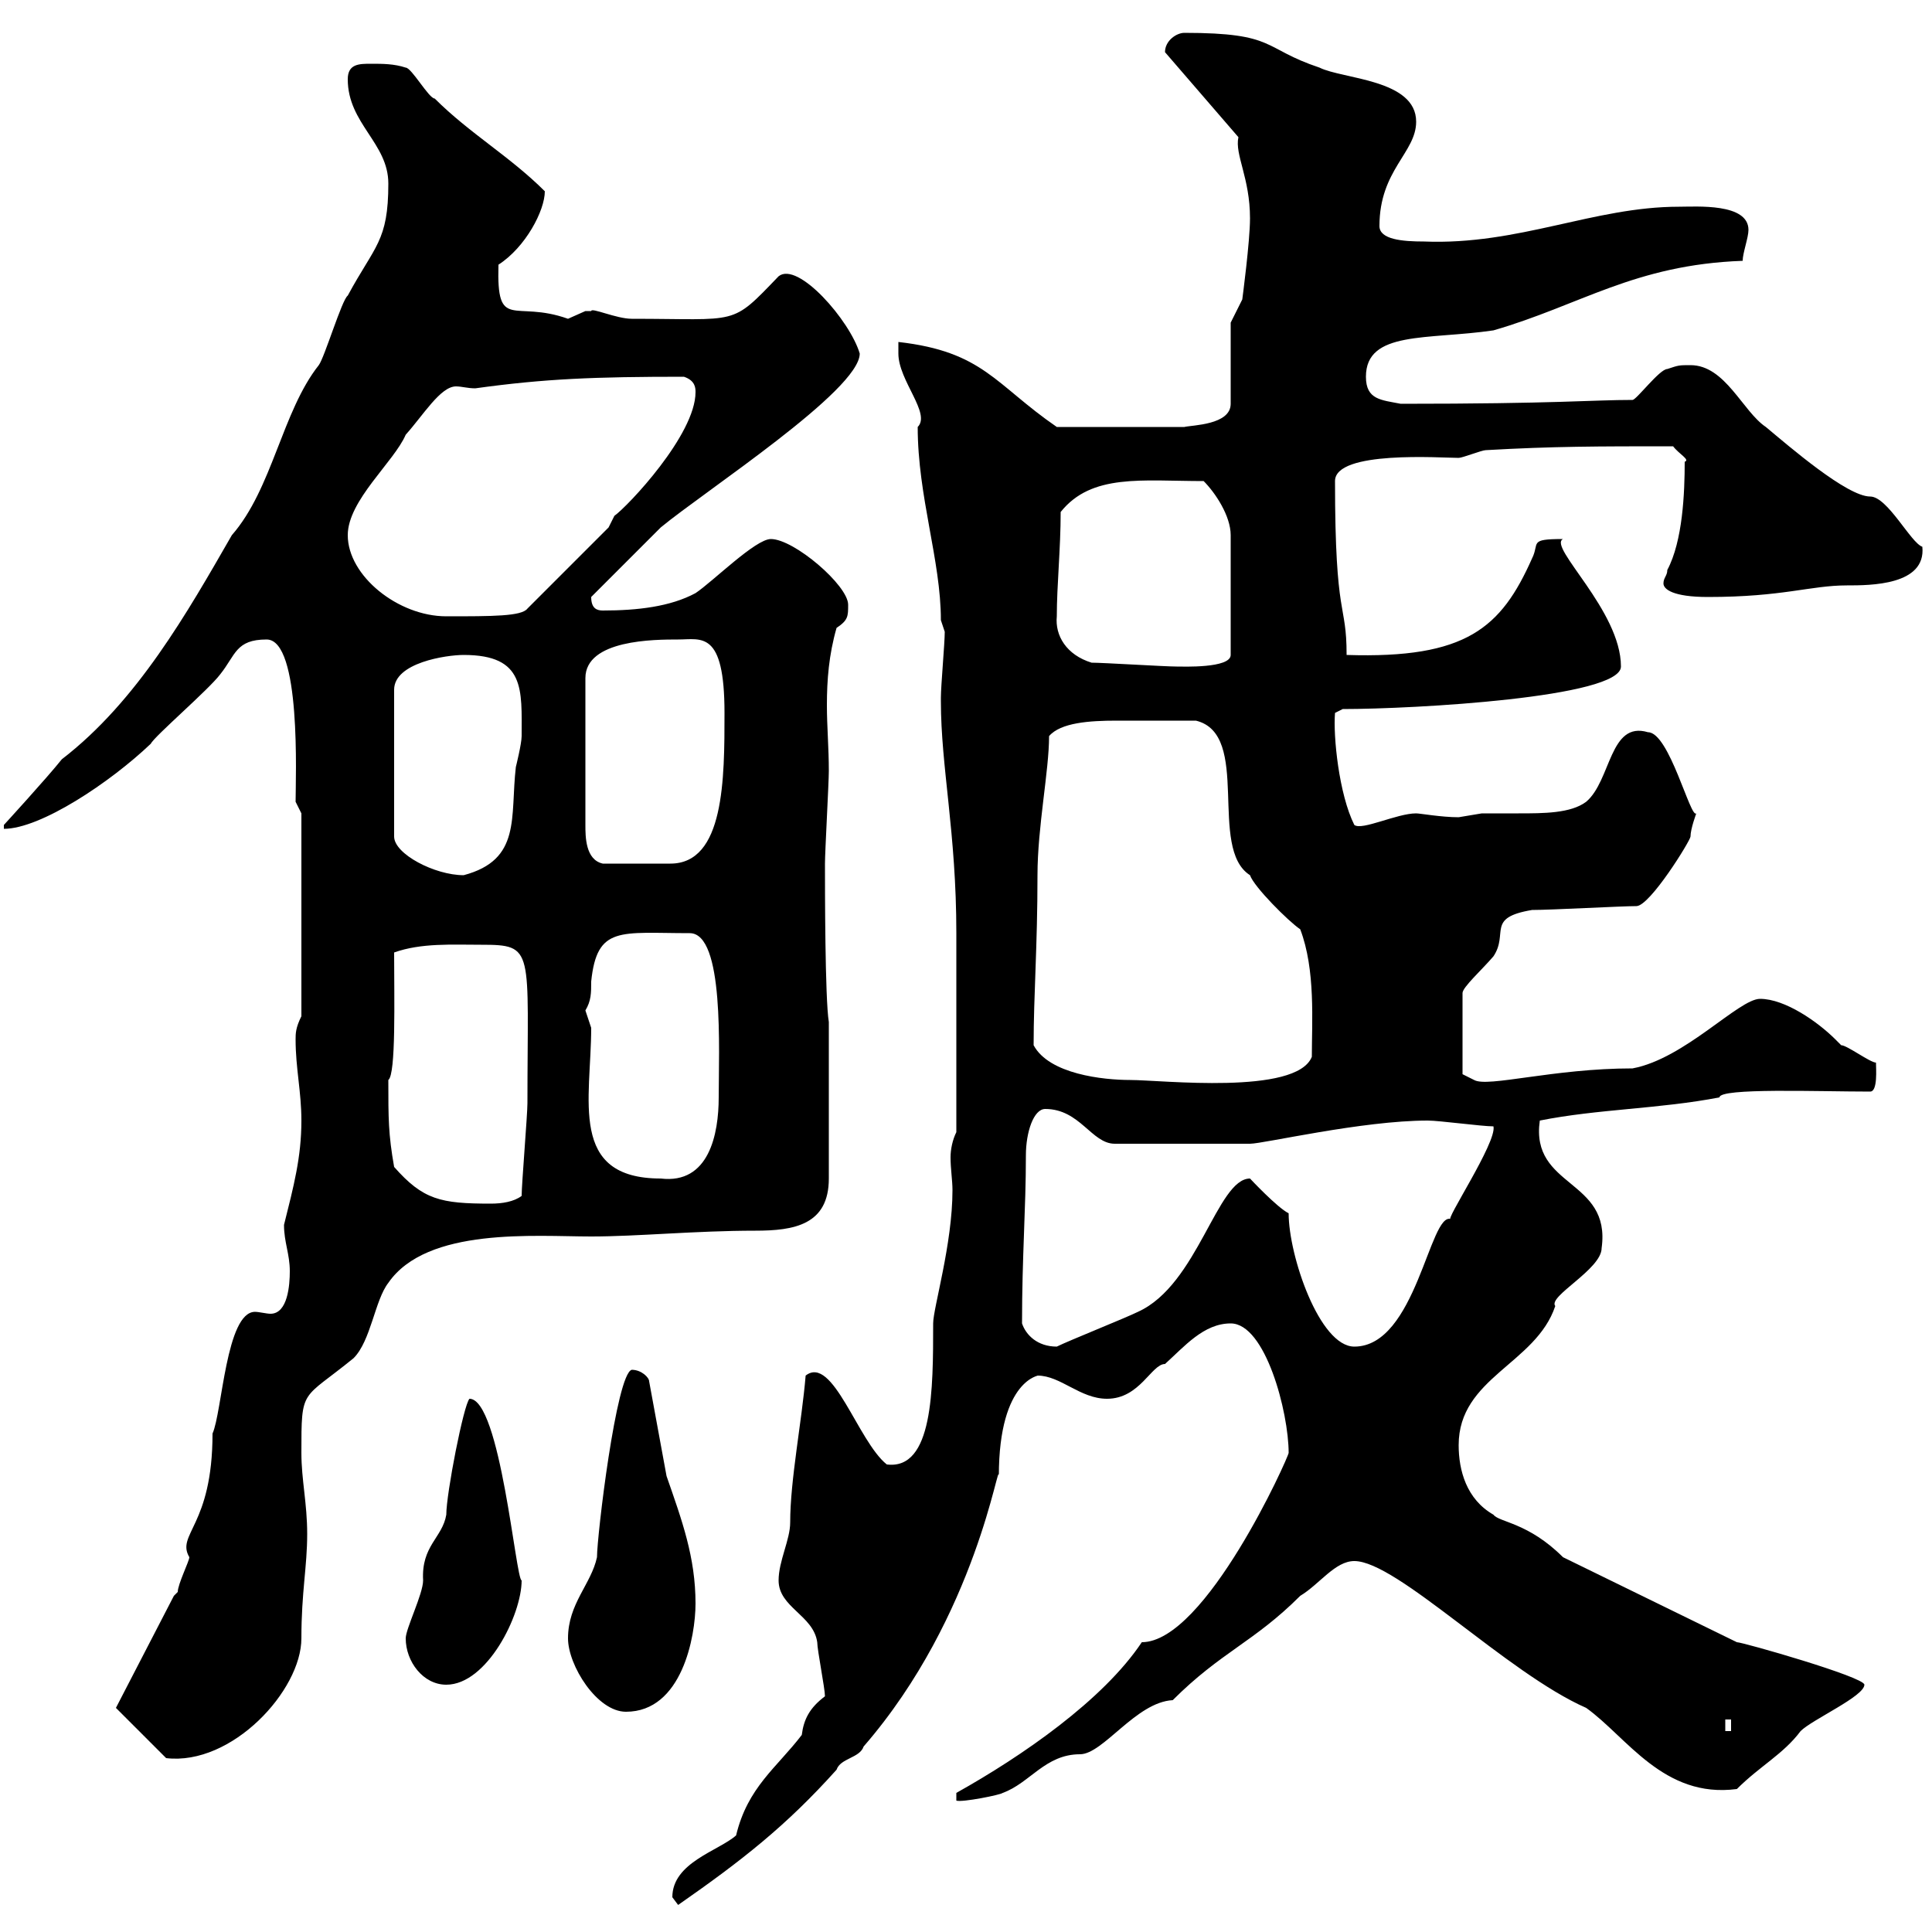 <svg xmlns="http://www.w3.org/2000/svg" xmlns:xlink="http://www.w3.org/1999/xlink" width="300" height="300"><path d="M104.40 294.60C104.40 294.60 105.30 295.80 105.30 295.80C115.20 288.90 122.10 283.50 129.90 274.80C130.50 273 133.50 273 134.10 271.20C151.80 250.80 155.10 225.90 155.10 229.20C155.10 213.90 161.70 213.60 161.10 213.60C164.70 213.60 167.70 217.20 171.90 217.20C177 217.20 178.80 211.80 180.90 211.80C183.90 209.10 186.90 205.50 191.10 205.50C196.50 205.50 200.10 219.30 200.10 225.60C200.10 226.20 187.20 255 177.30 255C171.30 264 158.70 272.70 148.50 278.40L148.50 279.60C149.40 279.90 155.40 278.70 155.70 278.40C159.90 276.90 162.30 272.40 167.70 272.40C171.30 272.40 176.40 264.30 182.10 264C189.60 256.50 194.70 255 201.90 247.80C204.90 246 207.30 242.40 210.30 242.40C216.90 242.40 234 259.80 246.30 265.20C252.60 269.70 258.30 279.30 269.70 277.80C273.30 274.20 276.90 272.40 279.60 268.80C281.40 267 289.50 263.40 289.50 261.60C289.50 260.40 270.60 255 269.70 255L242.70 241.80C237.30 236.40 232.80 236.40 231.90 235.20C227.70 232.80 226.50 228.30 226.50 224.40C226.50 213.90 238.50 211.80 241.50 202.80C240.30 201.30 248.70 197.10 248.70 193.80C250.20 183 237.60 184.50 239.10 174C248.10 172.20 257.70 172.20 267 170.40C267 168.90 282.30 169.50 290.40 169.50C291.60 169.50 291.30 165.90 291.30 165C290.40 165 286.80 162.30 285.90 162.30C285.90 162.30 285 161.40 285 161.40C282.30 158.70 277.20 155.10 273.30 155.10C270 155.10 261.60 164.40 253.50 165.90C241.20 165.90 231 168.90 228.90 167.70L227.10 166.80L227.10 154.20C227.10 153.30 230.10 150.60 231.90 148.50C234.30 144.90 230.70 142.50 237.90 141.30C240.90 141.30 251.70 140.70 254.10 140.70C256.20 140.70 262.50 130.50 262.50 129.90C262.50 128.70 263.40 126.30 263.40 126.30C262.50 127.20 259.20 113.70 255.90 113.70C249.90 111.90 250.20 121.20 246.30 124.50C243.90 126.30 239.70 126.30 235.80 126.30C233.70 126.30 231.30 126.30 230.10 126.30C230.10 126.30 226.50 126.90 226.50 126.90C223.80 126.90 220.50 126.30 219.90 126.30C216.90 126.30 211.50 129 210.30 128.10C207.90 123.30 207 114.30 207.30 110.70L208.50 110.10C219.60 110.10 251.70 108.30 251.70 103.50C251.70 94.80 240.30 84.90 242.70 83.70C237.30 83.70 239.10 84.30 237.90 86.70C233.10 97.50 227.70 102.30 209.10 101.70C209.10 93.30 207.30 96.60 207.30 74.70C207.30 69.90 223.80 71.10 226.50 71.10C227.10 71.10 230.10 69.90 230.70 69.90C241.20 69.30 248.10 69.30 259.80 69.30C260.70 70.50 262.50 71.40 261.60 71.70C261.60 76.50 261.30 84 258.90 88.50C258.90 89.40 258.30 89.70 258.30 90.60C258.30 91.50 259.80 92.70 265.20 92.70C276.90 92.70 281.10 90.90 286.80 90.90C290.40 90.90 299.10 90.90 298.50 84.90C296.70 84.30 293.10 77.10 290.40 77.10C286.80 77.10 277.80 69.30 274.20 66.30C270.60 63.90 267.90 56.70 262.50 56.70C260.70 56.70 260.70 56.70 258.90 57.30C257.70 57.30 254.10 62.10 253.50 62.10C247.20 62.10 241.80 62.70 217.50 62.70C214.50 62.10 212.10 62.10 212.10 58.50C212.10 51.30 221.70 52.80 231.90 51.30C245.40 47.40 253.80 41.10 270.60 40.50C270.60 39.30 271.50 36.90 271.50 35.70C271.50 31.50 263.40 32.10 260.70 32.10C247.50 32.10 235.80 38.10 221.10 37.50C217.80 37.50 214.20 37.20 214.20 35.10C214.20 26.40 219.90 23.70 219.90 18.90C219.90 12.30 208.50 12.30 204.90 10.50C195.90 7.50 198.30 5.10 183.90 5.10C182.70 5.10 180.90 6.30 180.90 8.10L192.30 21.30C191.70 24 194.10 27.60 194.10 33.90C194.10 37.50 192.90 46.50 192.90 46.50L191.10 50.10L191.10 62.70C191.10 66 185.10 66 183.90 66.30L164.10 66.30C154.50 59.70 152.70 54.60 139.50 53.10C139.50 53.10 139.50 54.90 139.50 54.90C139.50 59.10 144.60 64.20 142.50 66.30C142.50 77.10 146.10 87 146.10 96.30L146.70 98.10C146.70 99.90 146.10 106.50 146.10 108.30C146.10 108.30 146.10 108.30 146.10 108.90C146.10 119.10 148.50 129.30 148.50 144.90L148.50 175.80C147.90 177 147.60 178.50 147.60 179.70C147.60 181.50 147.90 183.30 147.90 184.80C147.90 193.20 144.90 203.10 144.90 205.50C144.90 215.70 144.90 228.30 137.70 227.40C133.20 223.80 129.30 210.30 125.10 213.60C124.50 220.80 122.70 229.80 122.70 236.40C122.70 239.10 120.90 242.40 120.90 245.40C120.90 249.60 126.30 250.80 126.90 255C126.90 256.20 128.10 262.20 128.10 263.40C125.70 265.20 124.80 267 124.50 269.40C120.60 274.50 116.10 277.50 114.30 285C111.60 287.40 104.40 289.20 104.40 294.60ZM18 265.20L25.80 273C36 274.20 46.80 262.50 46.80 254.40C46.80 247.20 47.70 243.30 47.70 238.20C47.70 233.40 46.80 229.80 46.80 225.60C46.80 215.40 46.80 217.50 54.90 210.90C57.60 208.20 58.20 201.90 60.30 199.20C66.30 190.50 83.10 192 91.80 192C99 192 108 191.10 117.30 191.10C123.30 191.10 128.70 190.20 128.70 183C128.70 180.30 128.70 165 128.70 162.30L128.70 158.70C128.10 155.10 128.10 137.70 128.10 134.10C128.10 132.30 128.70 121.50 128.70 119.70C128.70 116.10 128.40 112.80 128.40 109.50C128.40 105.60 128.70 101.70 129.90 97.50C131.70 96.30 131.70 95.70 131.70 93.90C131.70 90.90 123.30 83.70 119.70 83.70C117.30 83.70 110.70 90.30 108 92.10C104.10 94.20 99 94.80 93.60 94.80C92.70 94.80 91.80 94.50 91.80 92.70C93.60 90.90 100.80 83.70 102.60 81.90C109.50 76.20 133.50 60.60 133.50 54.90C132 49.80 123.90 40.50 120.90 42.90C113.40 50.70 114.90 49.50 98.10 49.50C95.70 49.50 91.80 47.70 91.80 48.30C91.80 48.30 90.90 48.30 90.90 48.30C90.90 48.30 88.20 49.50 88.20 49.50C79.80 46.50 77.10 51.60 77.40 41.10C81.60 38.40 84.60 32.70 84.60 29.70C79.20 24.30 72.90 20.70 67.50 15.30C66.60 15.30 63.90 10.50 63 10.50C61.20 9.90 59.40 9.90 57.60 9.90C55.80 9.90 54 9.90 54 12.30C54 19.20 60.30 22.20 60.30 28.50C60.30 37.50 58.20 38.10 54 45.90C53.10 46.50 50.40 55.50 49.50 56.70C43.80 63.90 42.30 75.90 36 83.10C29.10 95.10 21.30 108.90 9.60 117.90C7.20 120.90 0.60 128.10 0.60 128.10L0.60 128.70C6.30 128.70 17.10 121.50 23.40 115.50C24 114.30 32.40 107.10 34.20 104.70C36.60 101.70 36.60 99.30 41.40 99.30C46.80 99.30 45.90 120.90 45.90 124.50L46.80 126.30L46.80 157.80C45.90 159.60 45.90 160.50 45.90 161.40C45.90 165.90 46.80 169.50 46.80 174C46.80 179.70 45.60 184.20 44.10 190.20C44.10 192.90 45 194.70 45 197.40C45 199.50 44.70 204 42 204C41.40 204 40.20 203.70 39.60 203.70C35.10 203.70 34.50 219.30 33 222.60C33 237 27.30 238.20 29.40 241.80C29.40 242.40 27.60 246 27.60 247.20C27.60 247.20 27 247.80 27 247.80ZM267.90 267L268.80 267L268.80 268.80L267.90 268.80ZM88.20 254.40C88.20 258.60 92.70 265.80 97.20 265.80C105.90 265.80 108 254.10 108 249C108 241.80 105.90 236.10 103.50 229.20L100.80 214.50C100.80 213.90 99.60 212.70 98.10 212.70C95.70 213.30 92.70 238.50 92.70 241.80C91.80 246 88.20 249 88.20 254.40ZM63 254.40C63 258 65.70 261.60 69.30 261.60C75.60 261.60 81 250.80 81 245.40C80.10 245.40 77.70 217.20 72.90 217.20C72 218.10 69.30 231.90 69.30 235.20C68.70 238.80 65.40 240 65.70 245.40C65.70 247.50 63 252.90 63 254.40ZM158.70 205.50C158.70 195 159.30 187.80 159.30 179.40C159.30 175.80 160.50 172.20 162.30 172.20C167.70 172.20 169.50 177.60 173.10 177.60L194.10 177.60C196.20 177.60 211.50 174 221.70 174C223.50 174 230.10 174.90 231.90 174.90C232.50 177.30 224.10 189.90 225.30 189.30C222 188.10 219.90 209.10 210.30 209.10C204.90 209.10 200.10 195 200.10 188.40C198.30 187.50 194.10 183 194.10 183C189 183 186 199.50 176.70 203.70C174.90 204.60 165.90 208.20 164.10 209.10C161.10 209.10 159.30 207.30 158.70 205.50ZM61.20 181.20C60.30 176.10 60.30 173.70 60.30 167.70C61.50 166.80 61.20 155.10 61.20 147.90C65.40 146.40 70.20 146.70 74.70 146.70C83.10 146.70 81.90 147.30 81.90 171.30C81.90 173.10 81 183.90 81 185.70C79.80 186.60 78 186.90 76.20 186.90C68.40 186.90 65.70 186.30 61.20 181.20ZM91.80 159.60C91.80 159.60 90.90 156.90 90.90 156.90C91.80 155.40 91.80 154.20 91.80 152.40C92.70 143.70 96.30 144.90 107.10 144.90C112.50 144.90 111.60 163.20 111.60 170.40C111.60 176.10 110.10 183.90 102.60 183C88.20 183 91.80 170.70 91.80 159.60ZM160.50 162.30C160.50 154.50 161.10 147 161.10 135.90C161.10 128.40 162.90 119.70 162.90 114.30C164.70 112.20 169.20 111.90 173.40 111.90C178.50 111.90 178.80 111.90 185.70 111.90C194.40 114 187.50 131.70 194.10 135.90C194.70 137.70 200.10 143.10 201.90 144.30C204.30 150.60 203.70 158.70 203.70 164.10C201.30 170.10 180.30 167.70 175.50 167.70C171.30 167.70 162.90 166.80 160.50 162.30ZM72 101.70C81.60 101.70 81 107.10 81 114.30C81 115.50 80.10 119.10 80.10 119.10C79.20 126.90 81 133.50 72 135.90C67.50 135.90 61.20 132.60 61.20 129.90L61.20 107.10C61.20 102.90 69.30 101.70 72 101.70ZM105.30 99.30C108.90 99.30 112.50 97.80 112.50 110.70C112.50 120.90 112.50 134.10 104.10 134.10C101.40 134.10 97.50 134.10 93.60 134.10C90.90 133.50 90.90 129.90 90.90 128.10L90.90 105.30C90.90 99.30 101.70 99.30 105.30 99.30ZM169.50 102.90C165.60 101.70 163.80 98.70 164.10 95.70C164.10 90.90 164.70 85.20 164.70 79.50C169.50 73.50 177.30 74.70 186.90 74.70C188.70 76.50 191.10 80.10 191.10 83.10L191.10 101.70C191.10 103.80 183.60 103.50 182.70 103.50C180.90 103.50 171.30 102.90 169.50 102.90ZM54 83.10C54 77.70 61.20 71.70 63 67.50C65.70 64.50 68.40 60 70.80 60C71.70 60 72.60 60.30 73.80 60.30C84.60 58.80 92.40 58.50 106.20 58.50C108 59.10 108 60.30 108 60.90C108 67.50 97.50 78.60 95.40 80.10C95.40 80.10 94.50 81.90 94.50 81.90L81.90 94.50C81 95.70 76.50 95.70 69.30 95.70C61.80 95.70 54 89.40 54 83.10Z"/></svg>
